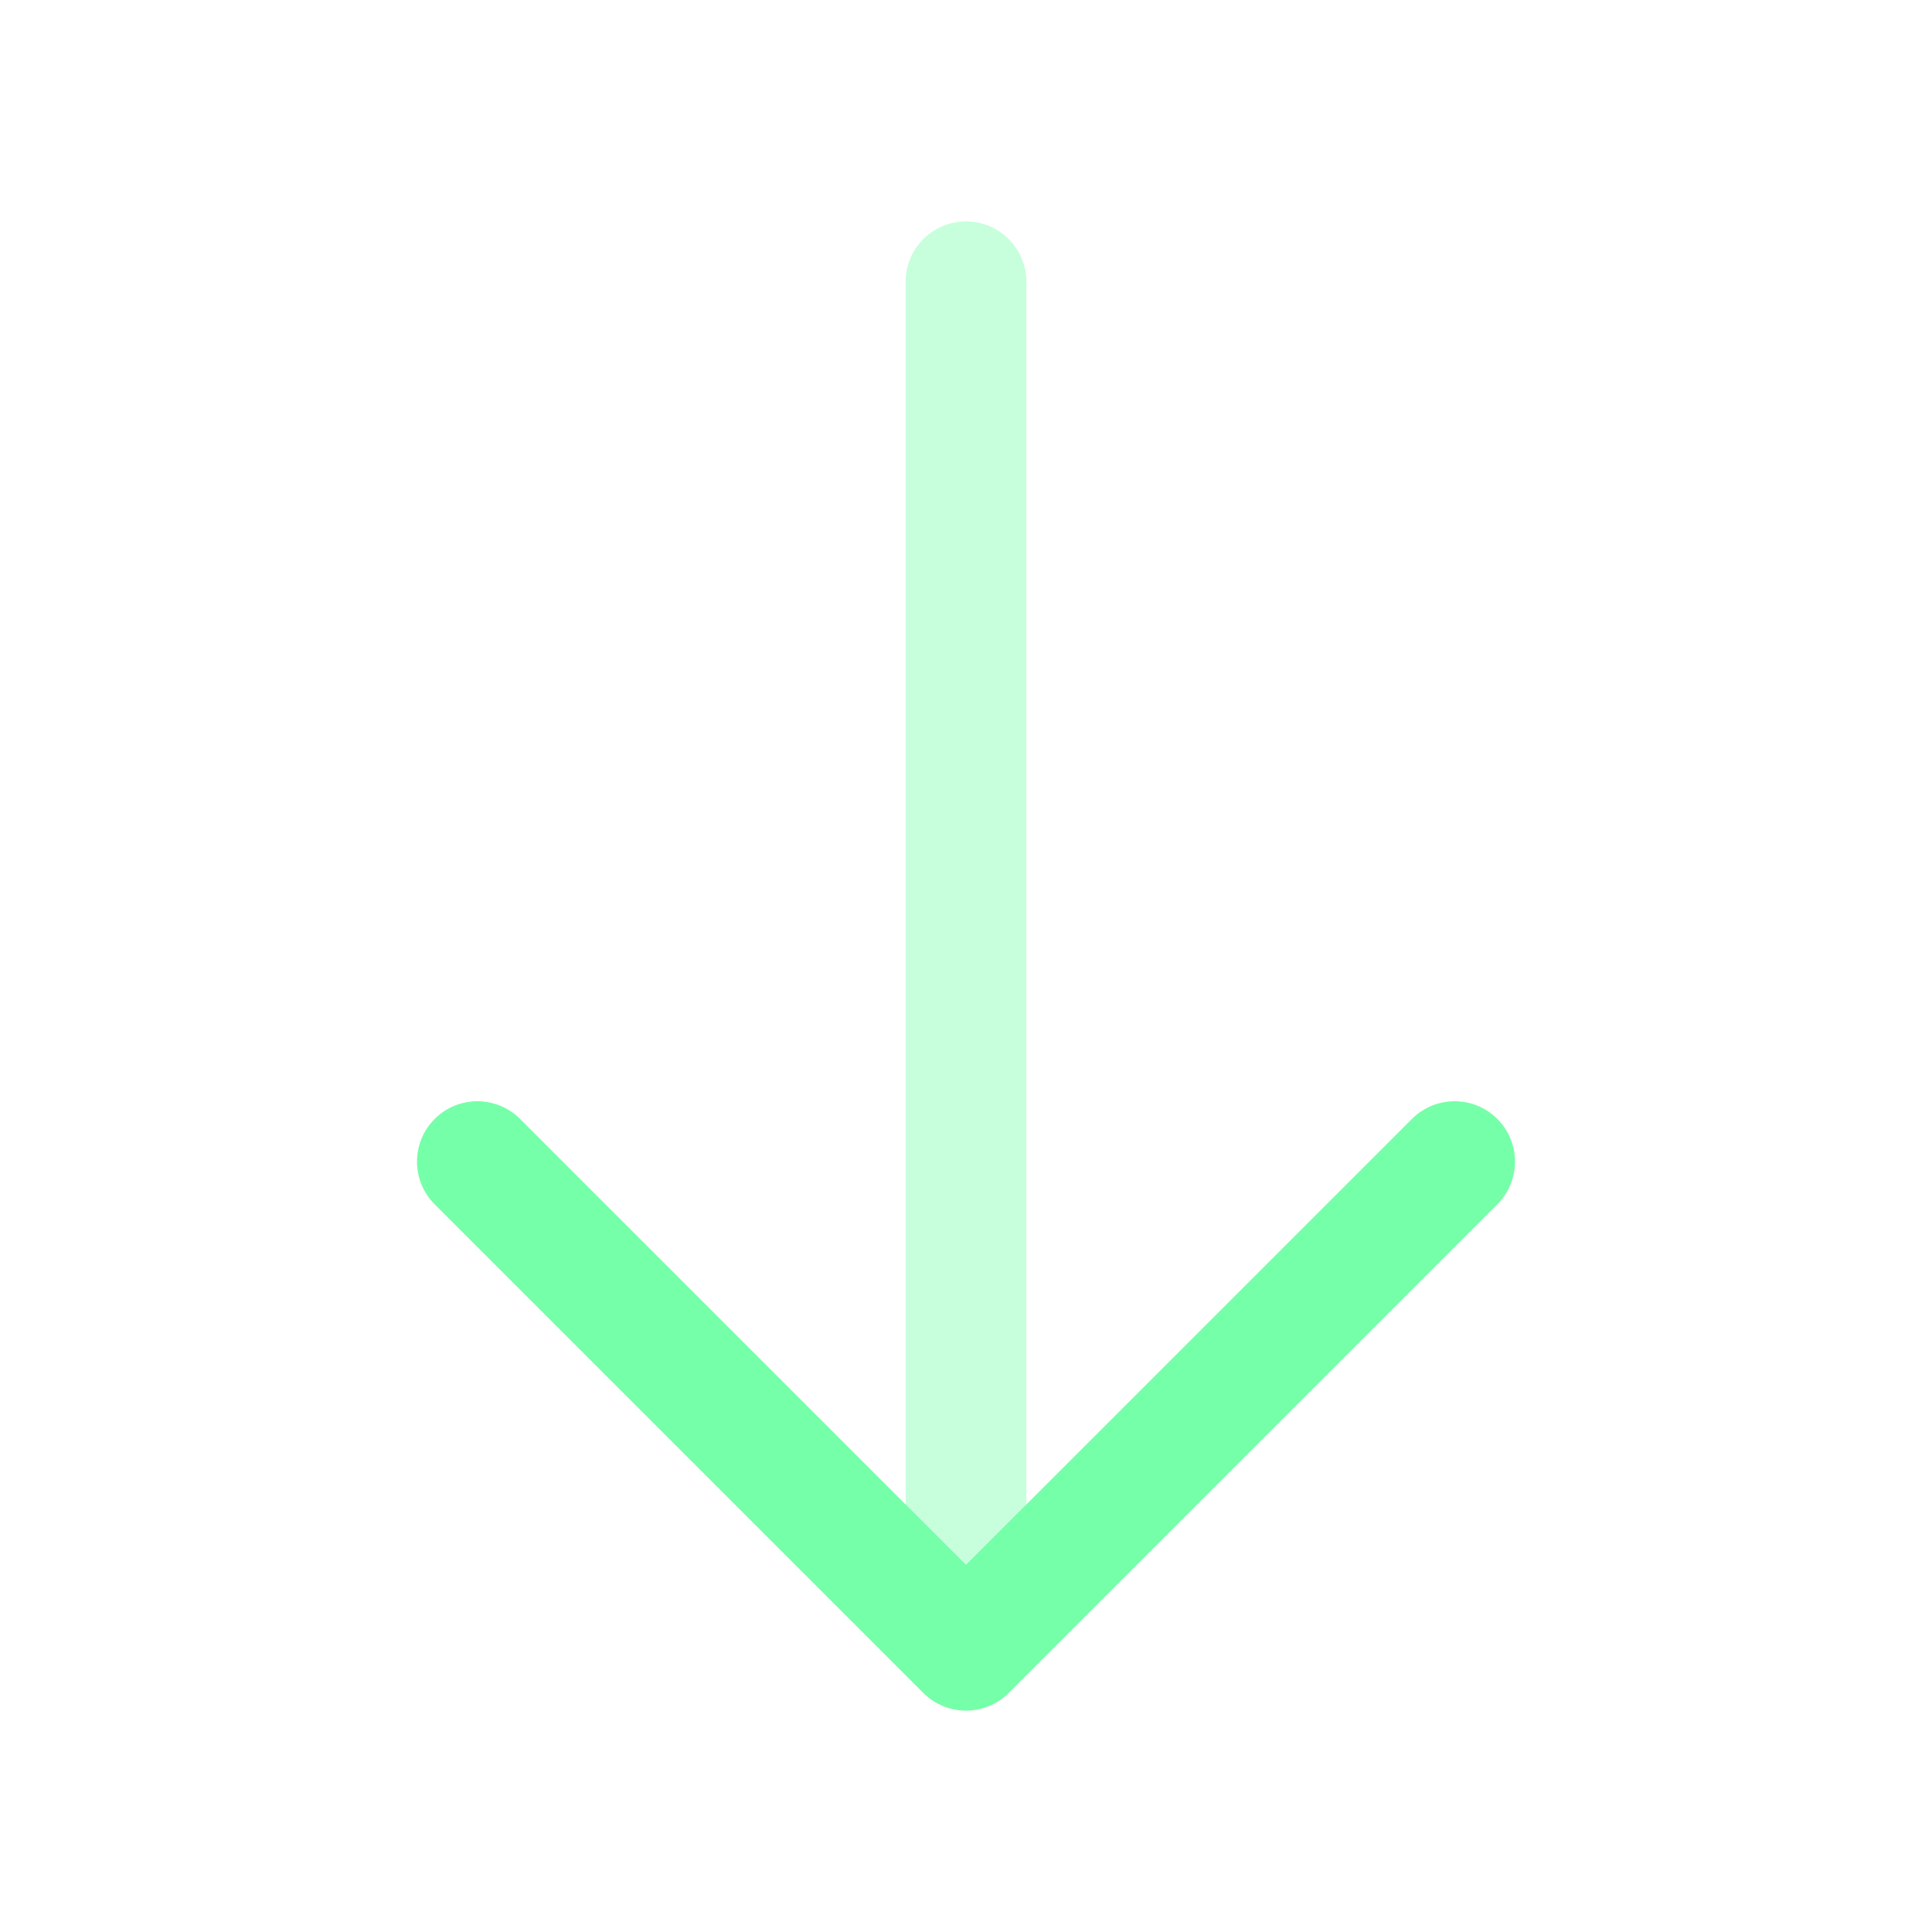 <svg width="24" height="24" viewBox="0 0 24 24" fill="none" xmlns="http://www.w3.org/2000/svg">
<path d="M18.07 14.43L12 20.5L5.93 14.43" stroke="#75FFA8" stroke-width="1.5" stroke-miterlimit="10" stroke-linecap="round" stroke-linejoin="round"/>
<path opacity="0.4" d="M12 3.5L12 20.33" stroke="#75FFA8" stroke-width="1.5" stroke-miterlimit="10" stroke-linecap="round" stroke-linejoin="round"/>
</svg>
